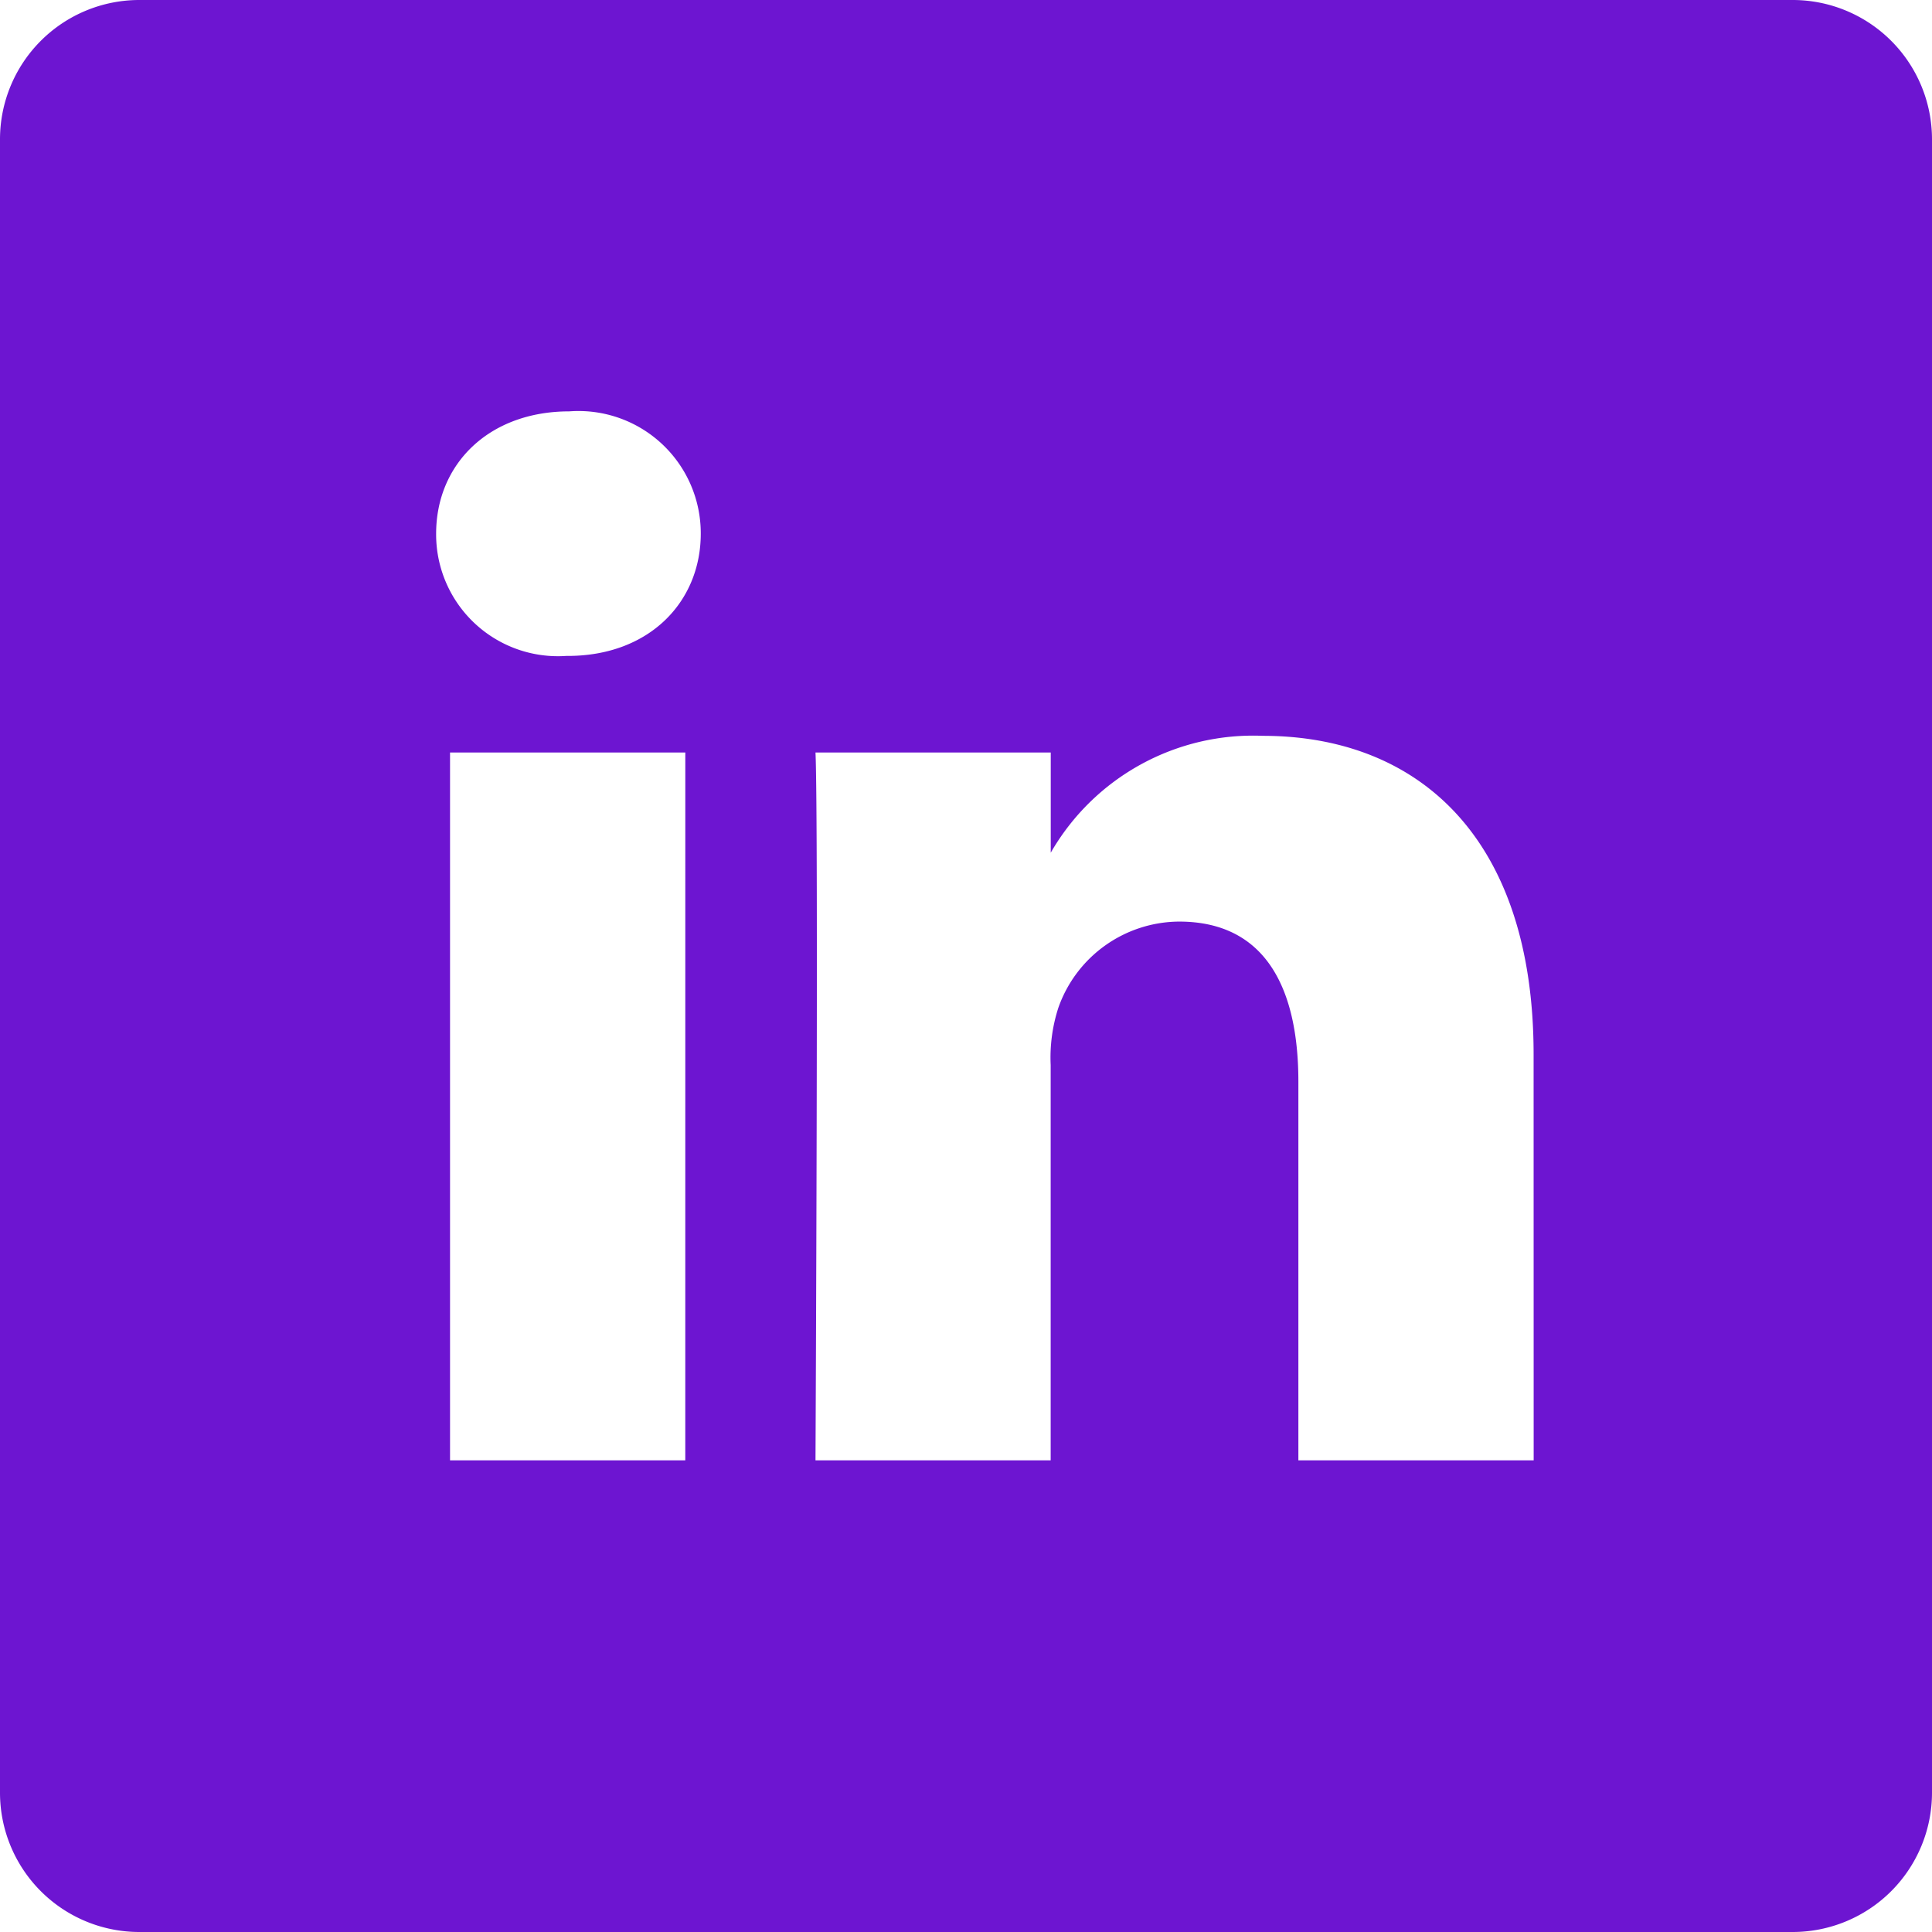 <svg xmlns="http://www.w3.org/2000/svg" width="81" height="81" viewBox="0 0 81 81">
  <path id="linkedin_2" data-name="linkedin 2" d="M75.158,0H5.842A5.842,5.842,0,0,0,0,5.842V75.158A5.842,5.842,0,0,0,5.842,81H75.158A5.842,5.842,0,0,0,81,75.158V5.842A5.842,5.842,0,0,0,75.158,0ZM28.731,61.225H18.868V31.55h9.864ZM23.8,27.5h-.064a5.106,5.106,0,0,1-5.451-5.126c0-2.912,2.206-5.127,5.58-5.127a5.126,5.126,0,0,1,5.515,5.127C29.38,25.219,27.239,27.5,23.8,27.5ZM64.3,61.225H54.435V45.349c0-3.99-1.428-6.711-5-6.711a5.4,5.4,0,0,0-5.061,3.607,6.755,6.755,0,0,0-.324,2.407V61.225H34.19s.129-26.891,0-29.675h9.863v4.2a9.792,9.792,0,0,1,8.889-4.9c6.489,0,11.355,4.241,11.355,13.356Zm0,0" fill="#6d15d1"/>
</svg>
